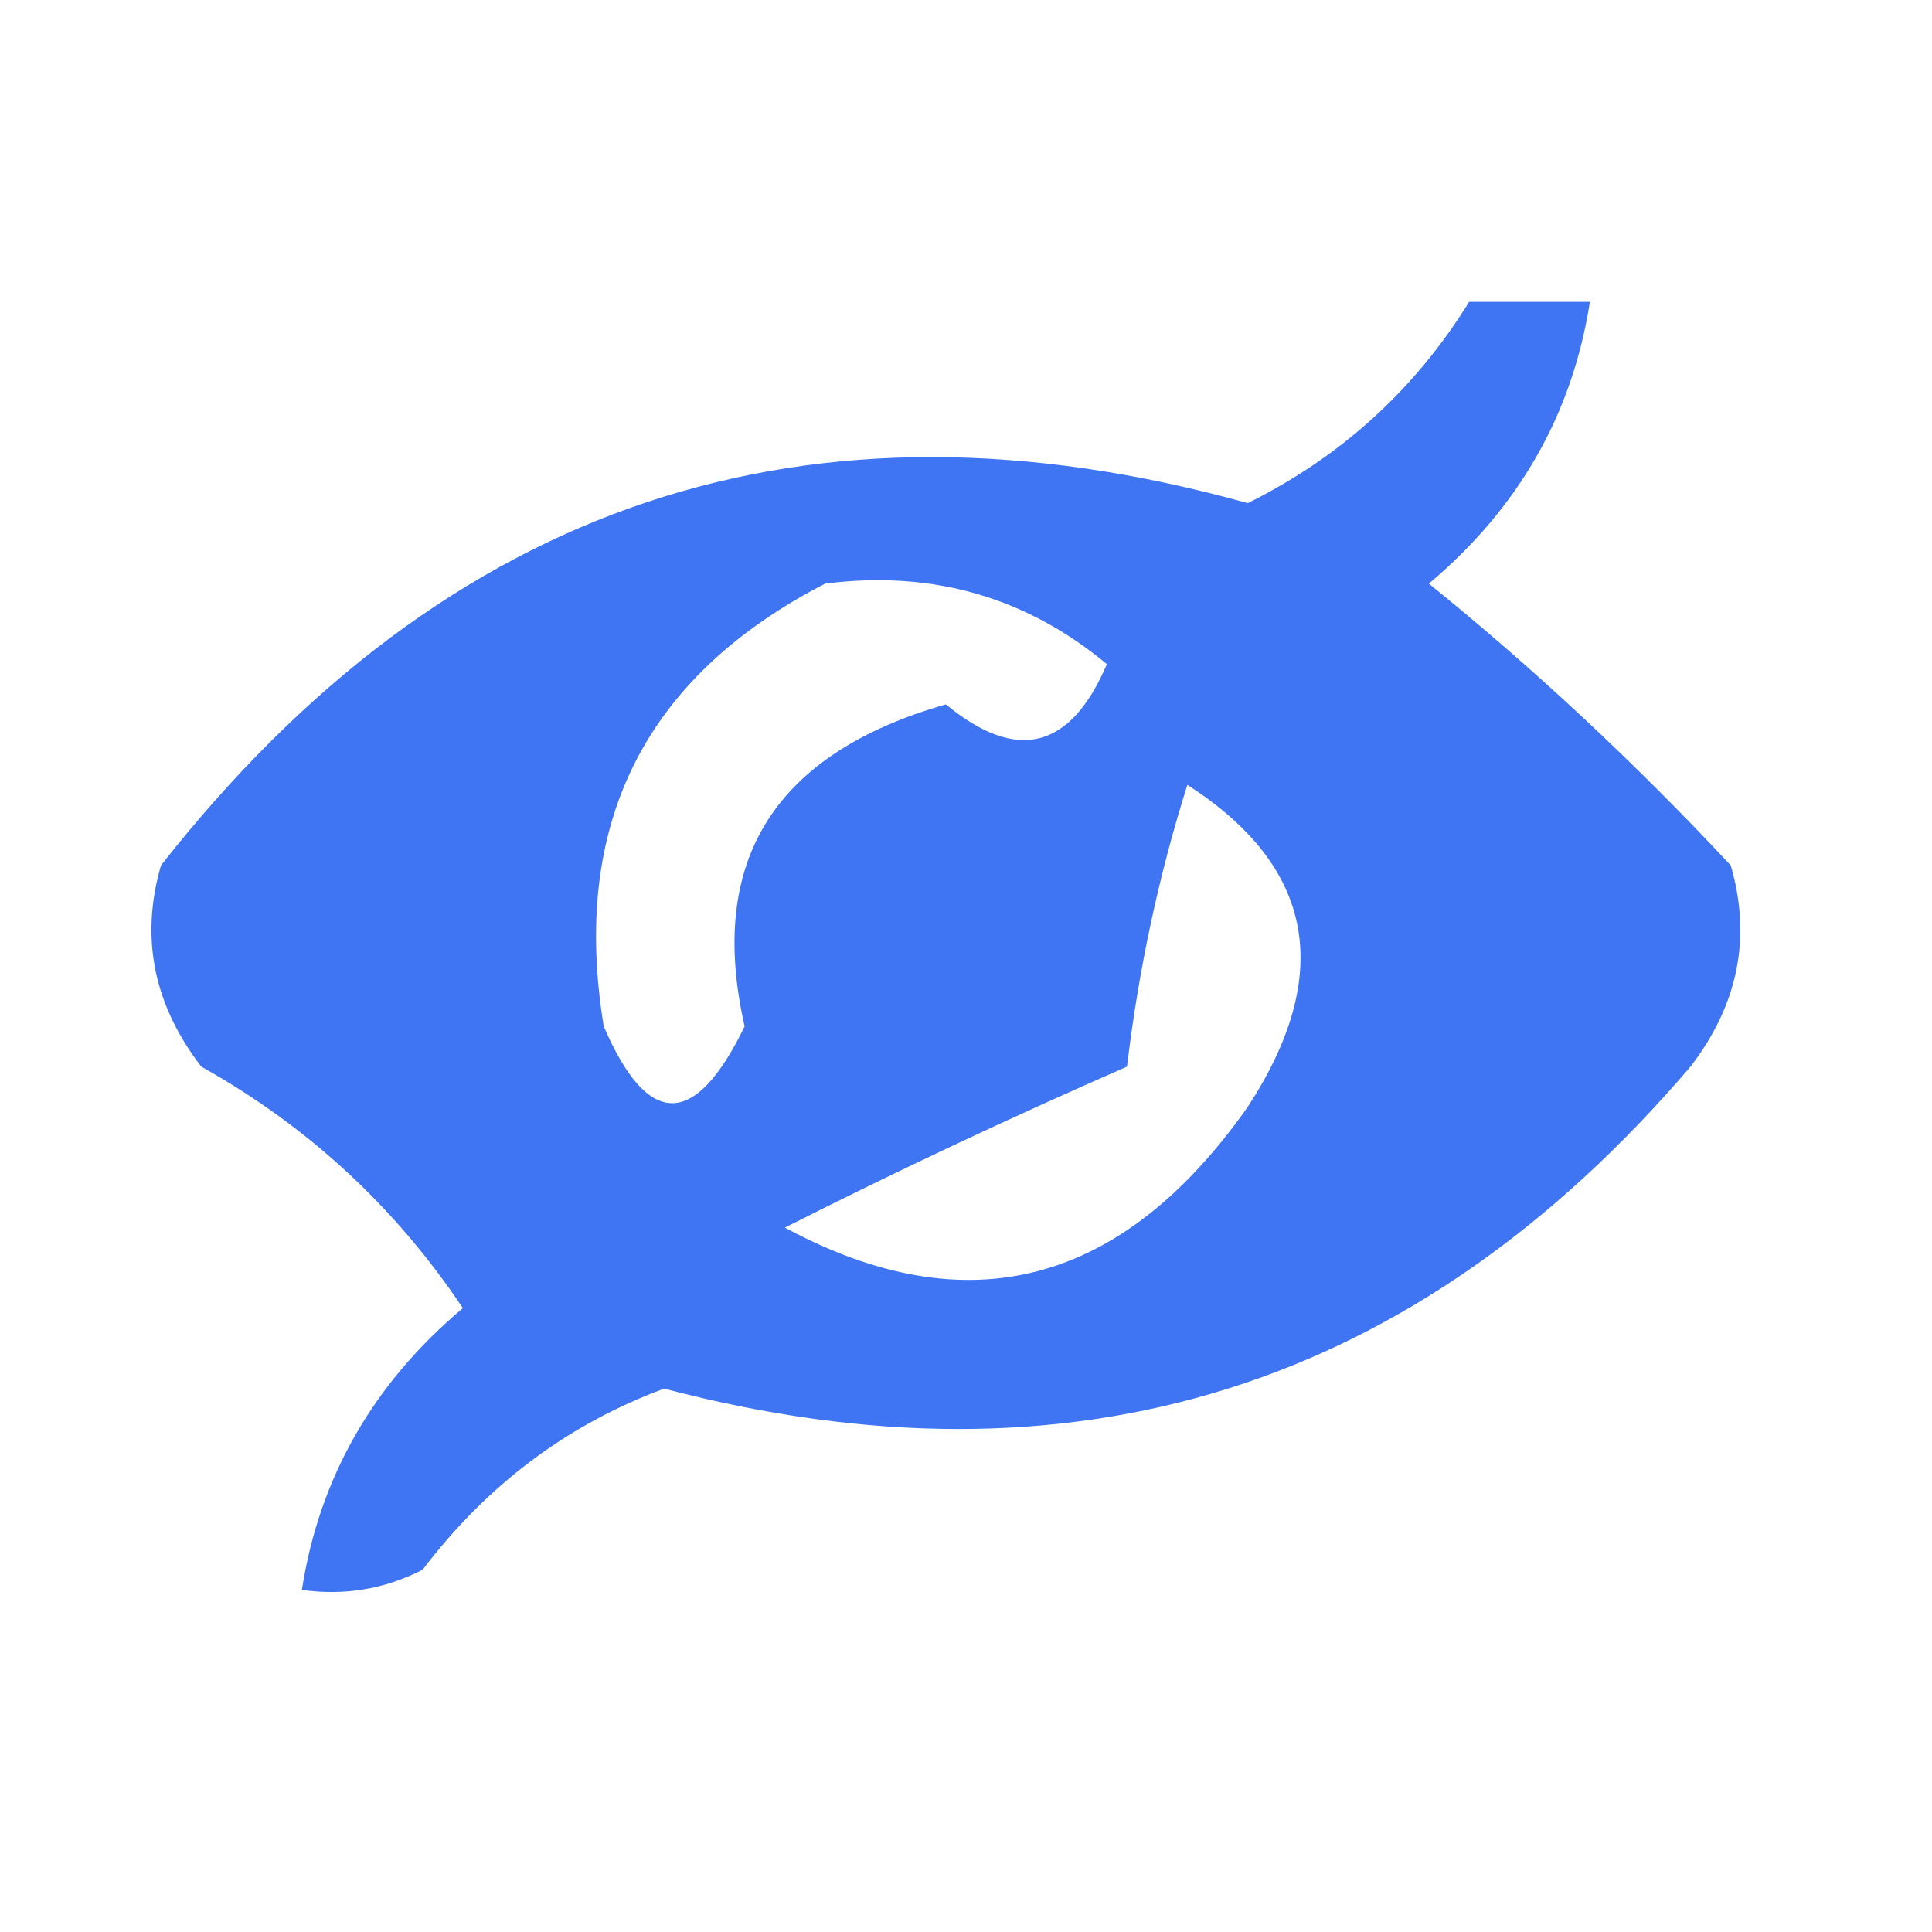 <svg xmlns:xlink="http://www.w3.org/1999/xlink" style="shape-rendering:geometricPrecision; text-rendering:geometricPrecision; image-rendering:optimizeQuality; fill-rule:evenodd; clip-rule:evenodd" height="48px" width="48px" version="1.1" xmlns="http://www.w3.org/2000/svg">
<g><path d="M 36.5,7.5 C 37.5,7.5 38.5,7.5 39.5,7.5C 39.067,10.285 37.734,12.619 35.5,14.5C 38.124,16.622 40.624,18.955 43,21.5C 43.52,23.289 43.187,24.956 42,26.5C 35.159,34.506 26.659,37.173 16.5,34.5C 14.102,35.389 12.102,36.889 10.5,39C 9.552,39.483 8.552,39.65 7.5,39.5C 7.933,36.715 9.266,34.381 11.5,32.5C 9.81,29.976 7.643,27.976 5,26.5C 3.813,24.956 3.48,23.289 4,21.5C 11.099,12.467 20.099,9.467 31,12.5C 33.316,11.35 35.15,9.683 36.5,7.5 Z M 20.5,14.5 C 23.157,14.162 25.49,14.829 27.5,16.5C 26.597,18.62 25.263,18.954 23.5,17.5C 19.232,18.724 17.565,21.391 18.5,25.5C 17.265,28.044 16.099,28.044 15,25.5C 14.176,20.482 16.009,16.815 20.5,14.5 Z M 29.5,19.5 C 32.654,21.528 33.154,24.195 31,27.5C 27.872,31.942 24.039,32.942 19.5,30.5C 22.245,29.11 25.079,27.777 28,26.5C 28.29,24.08 28.79,21.746 29.5,19.5 Z" fill="#2562f1" style="opacity:0.877"></path></g>
</svg>
